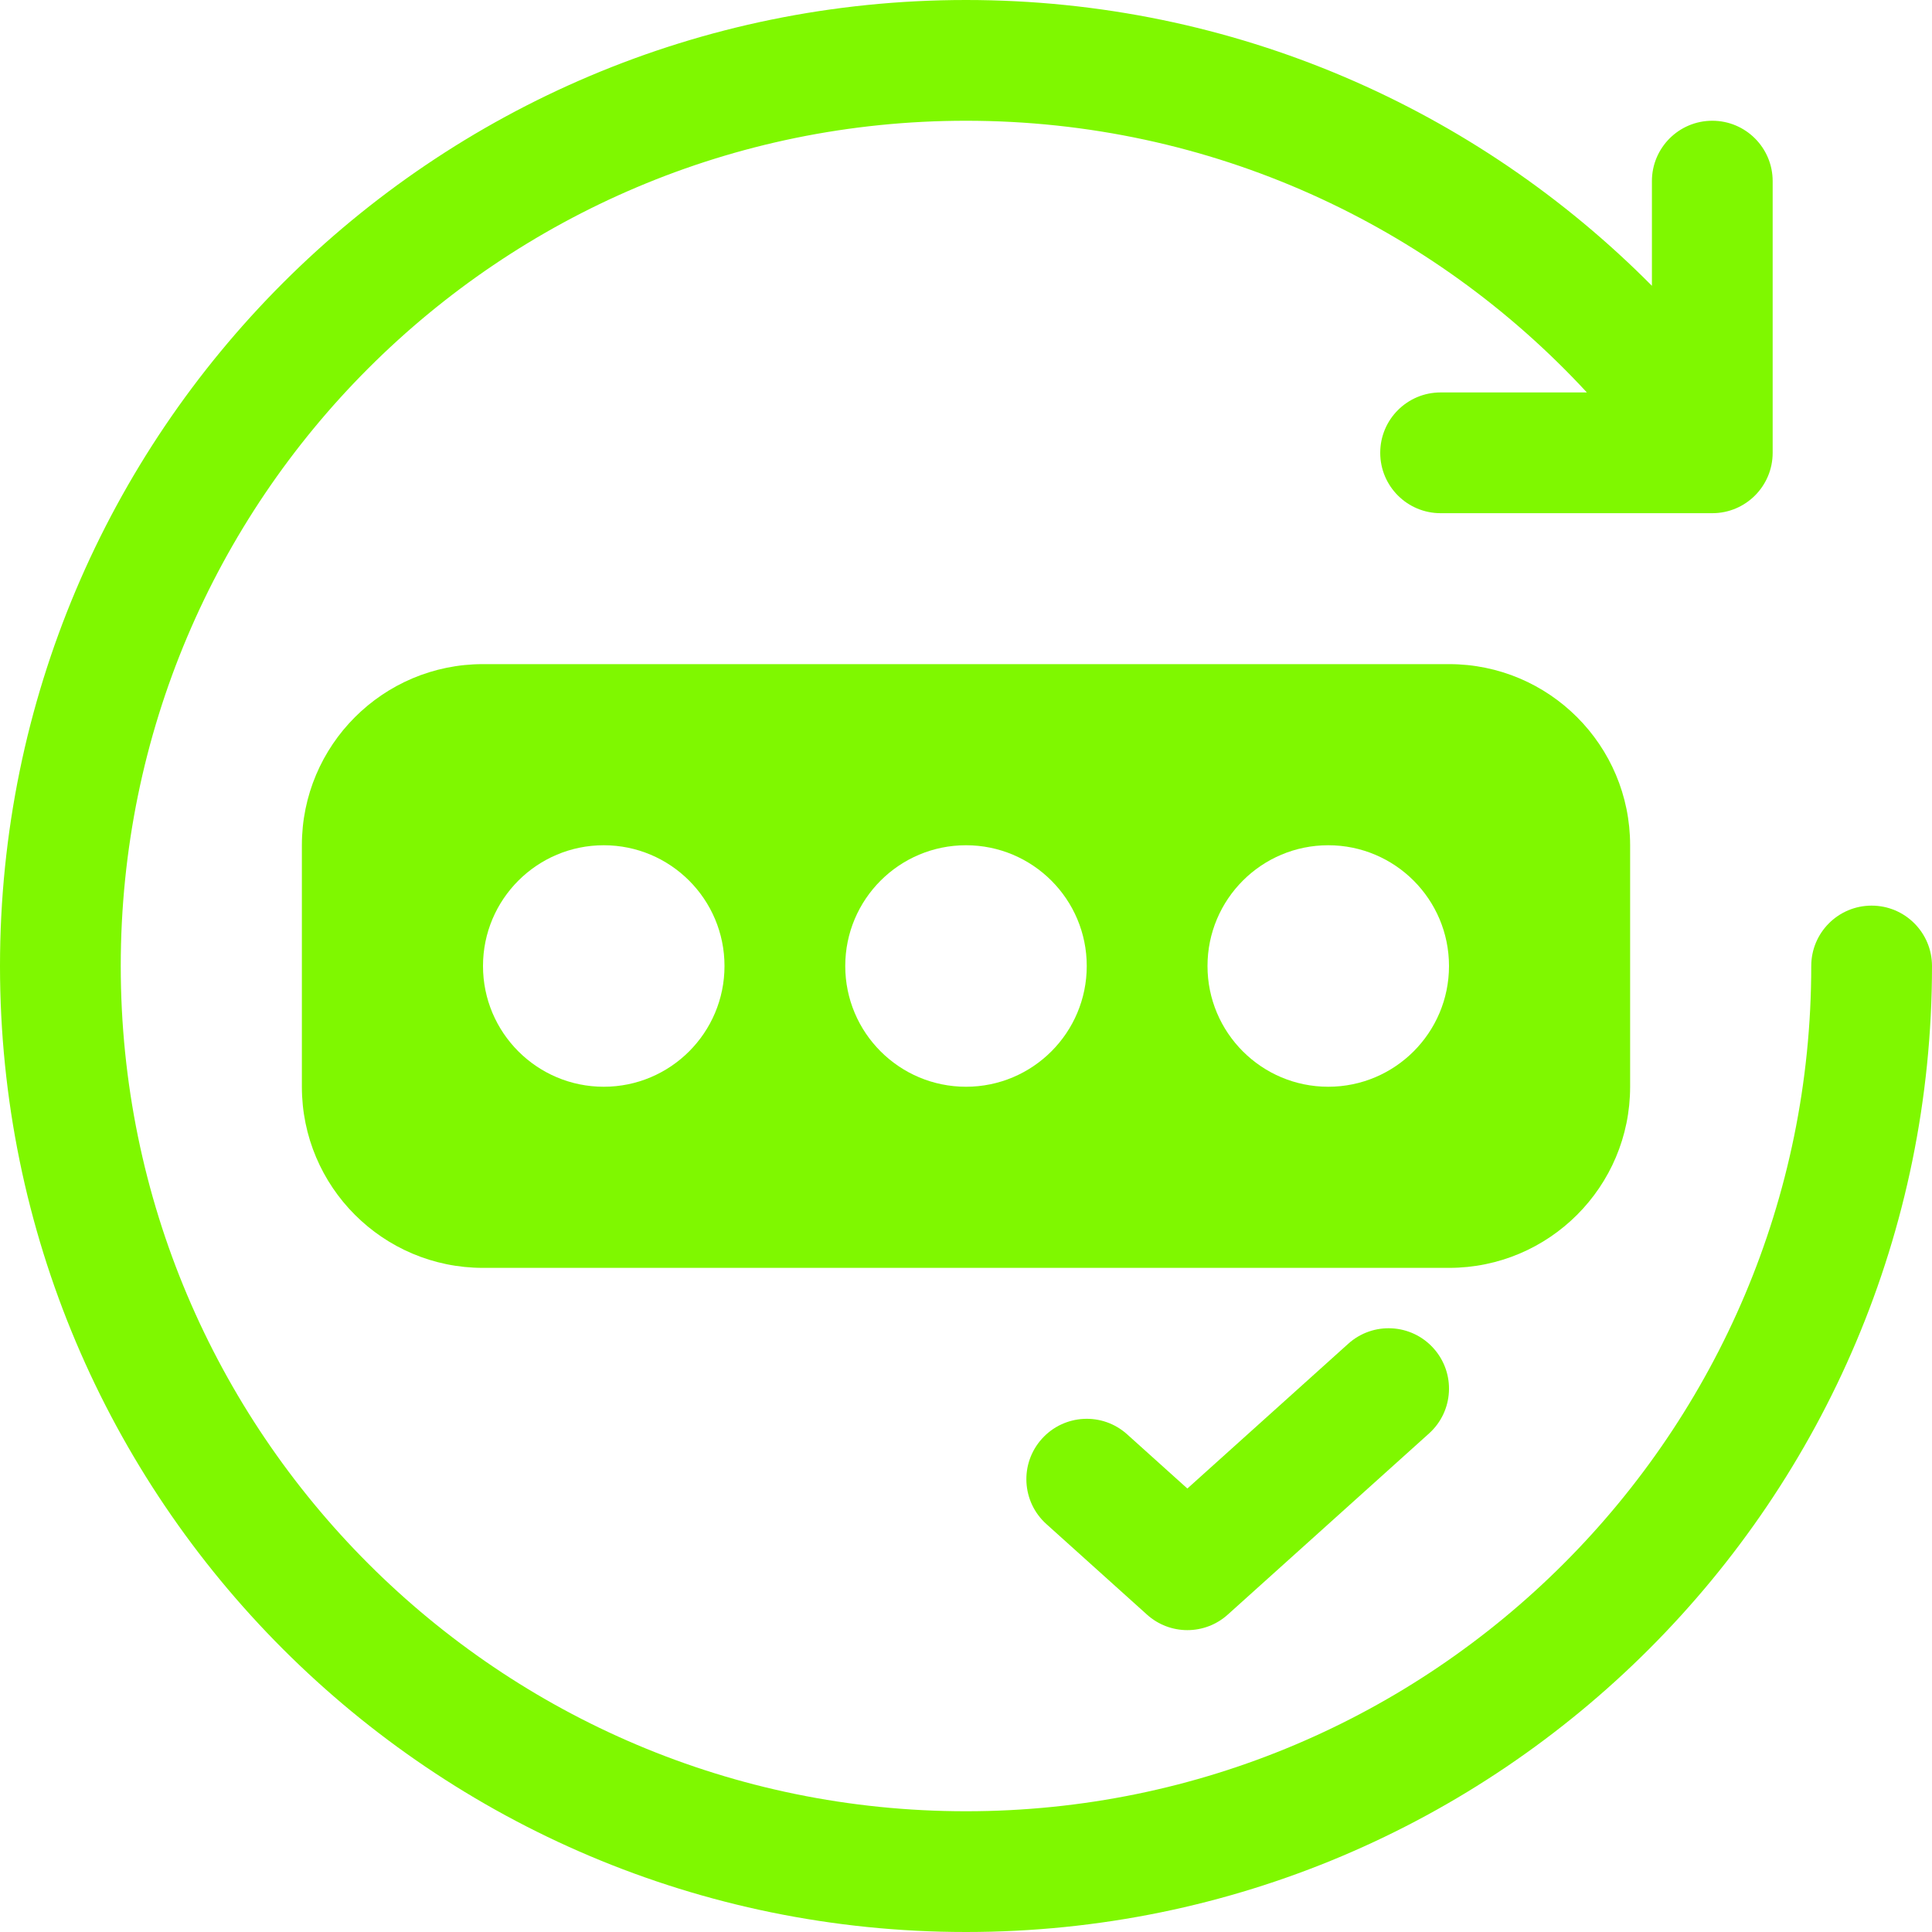 <svg width="72" height="72" viewBox="0 0 72 72" fill="none" xmlns="http://www.w3.org/2000/svg">
<path d="M36 4.5C18.603 4.5 4.5 18.603 4.5 36C4.5 53.397 18.603 67.5 36 67.5C53.397 67.5 67.5 53.397 67.5 36C67.5 34.757 68.507 33.75 69.75 33.75C70.993 33.75 72 34.757 72 36C72 55.882 55.882 72 36 72C16.118 72 0 55.882 0 36C0 16.118 16.118 0 36 0C45.997 0 55.041 4.076 61.562 10.651V6.75C61.562 5.507 62.569 4.5 63.812 4.5C65.055 4.5 66.062 5.507 66.062 6.75V16.875C66.062 18.118 65.055 19.125 63.812 19.125H53.687C52.444 19.125 51.437 18.118 51.437 16.875C51.437 15.632 52.444 14.625 53.687 14.625H59.138C53.381 8.396 45.145 4.5 36 4.5Z" fill="#7FF800"/>
<path fill-rule="evenodd" clip-rule="evenodd" d="M11.25 31.5C11.25 27.772 14.272 24.75 18 24.75H54C57.728 24.75 60.75 27.772 60.75 31.5V40.5C60.75 44.228 57.728 47.25 54 47.25H18C14.272 47.25 11.25 44.228 11.25 40.5V31.5ZM22.5 40.5C24.985 40.5 27 38.485 27 36C27 33.515 24.985 31.5 22.5 31.5C20.015 31.5 18 33.515 18 36C18 38.485 20.015 40.5 22.5 40.5ZM40.5 36C40.5 38.485 38.485 40.5 36 40.5C33.515 40.5 31.5 38.485 31.5 36C31.5 33.515 33.515 31.5 36 31.5C38.485 31.5 40.5 33.515 40.5 36ZM49.5 40.5C51.985 40.5 54 38.485 54 36C54 33.515 51.985 31.5 49.5 31.5C47.015 31.5 45 33.515 45 36C45 38.485 47.015 40.5 49.5 40.5Z" fill="#7FF800"/>
<path d="M53.255 53.422C54.179 52.591 54.254 51.169 53.422 50.245C52.591 49.321 51.169 49.246 50.245 50.078L44.25 55.473L42.005 53.453C41.082 52.621 39.659 52.696 38.828 53.62C37.996 54.544 38.071 55.966 38.995 56.797L42.745 60.172C43.6 60.943 44.899 60.943 45.755 60.172L53.255 53.422Z" fill="#7FF800"/>
</svg>
